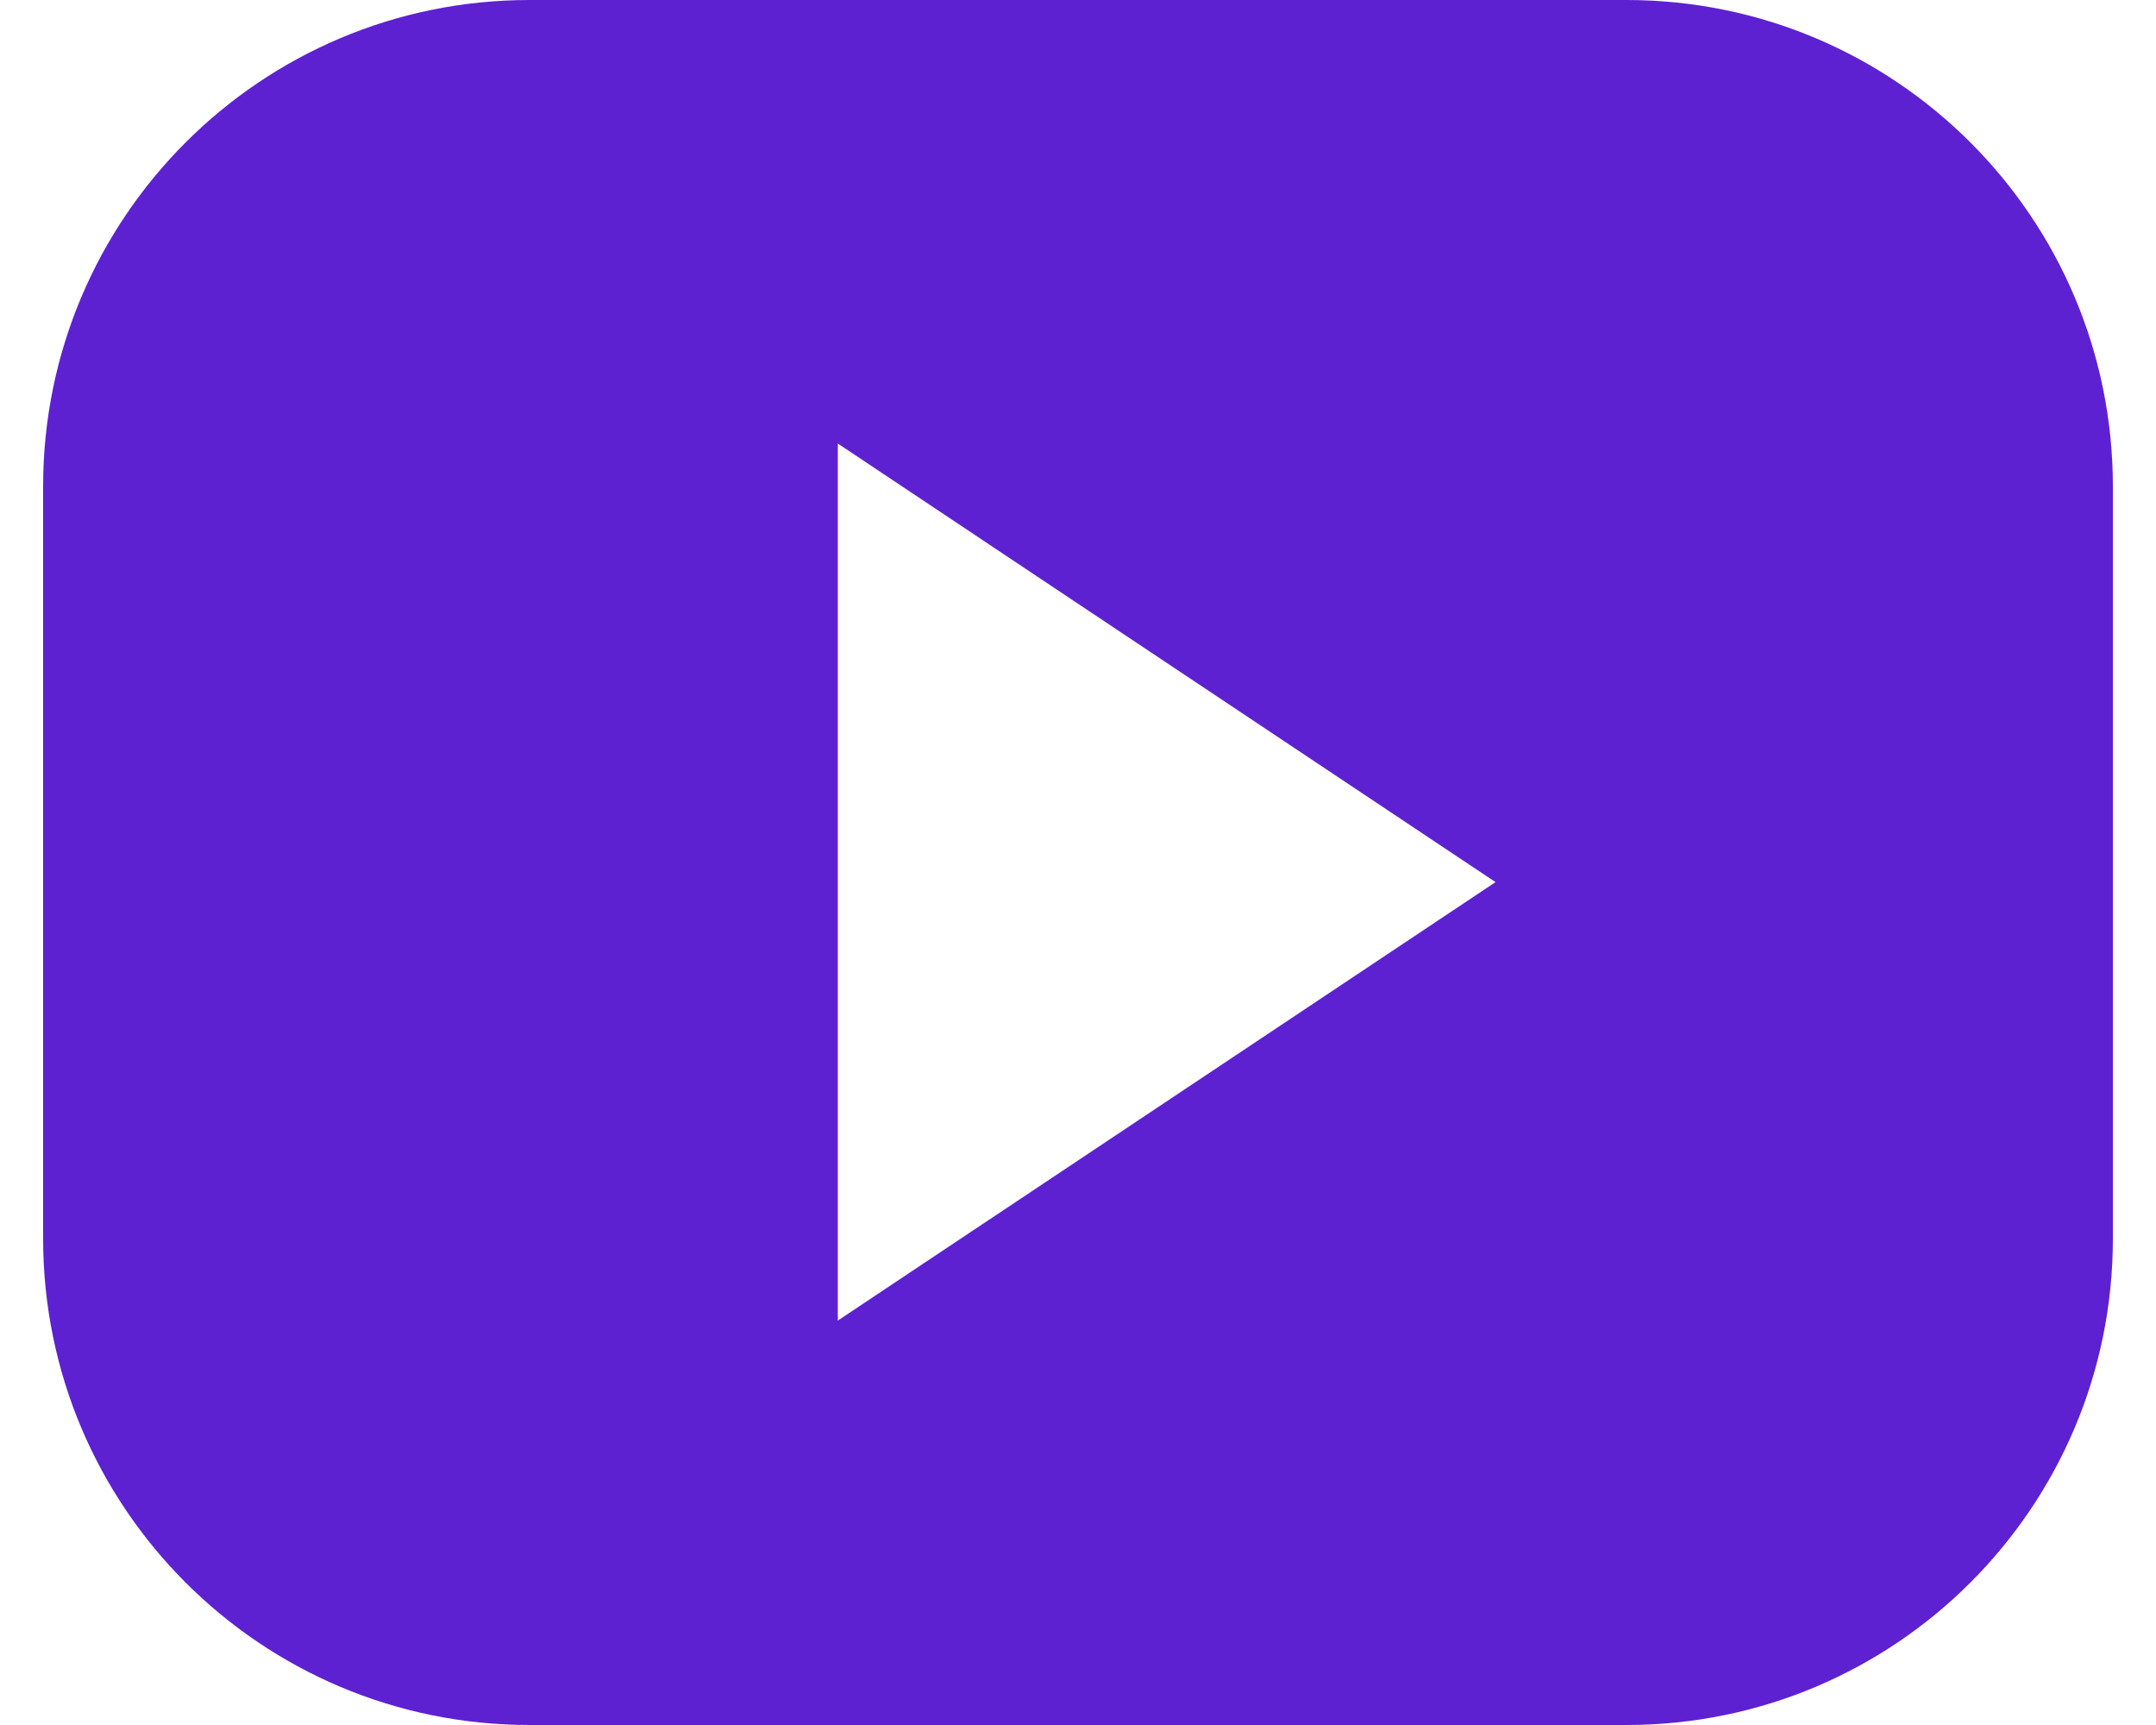 <svg width="20" height="16" viewBox="0 0 20 16" fill="none" xmlns="http://www.w3.org/2000/svg">
<path fill-rule="evenodd" clip-rule="evenodd" d="M4.912 0C2.42 0 0.4 2.02 0.4 4.512V11.488C0.4 13.98 2.42 16 4.912 16H15.088C17.58 16 19.6 13.98 19.6 11.488V4.512C19.6 2.02 17.58 0 15.088 0H4.912ZM13.873 8.182L7.772 4.114V12.249L13.873 8.182Z" fill="#5D21D2"/>
</svg>
